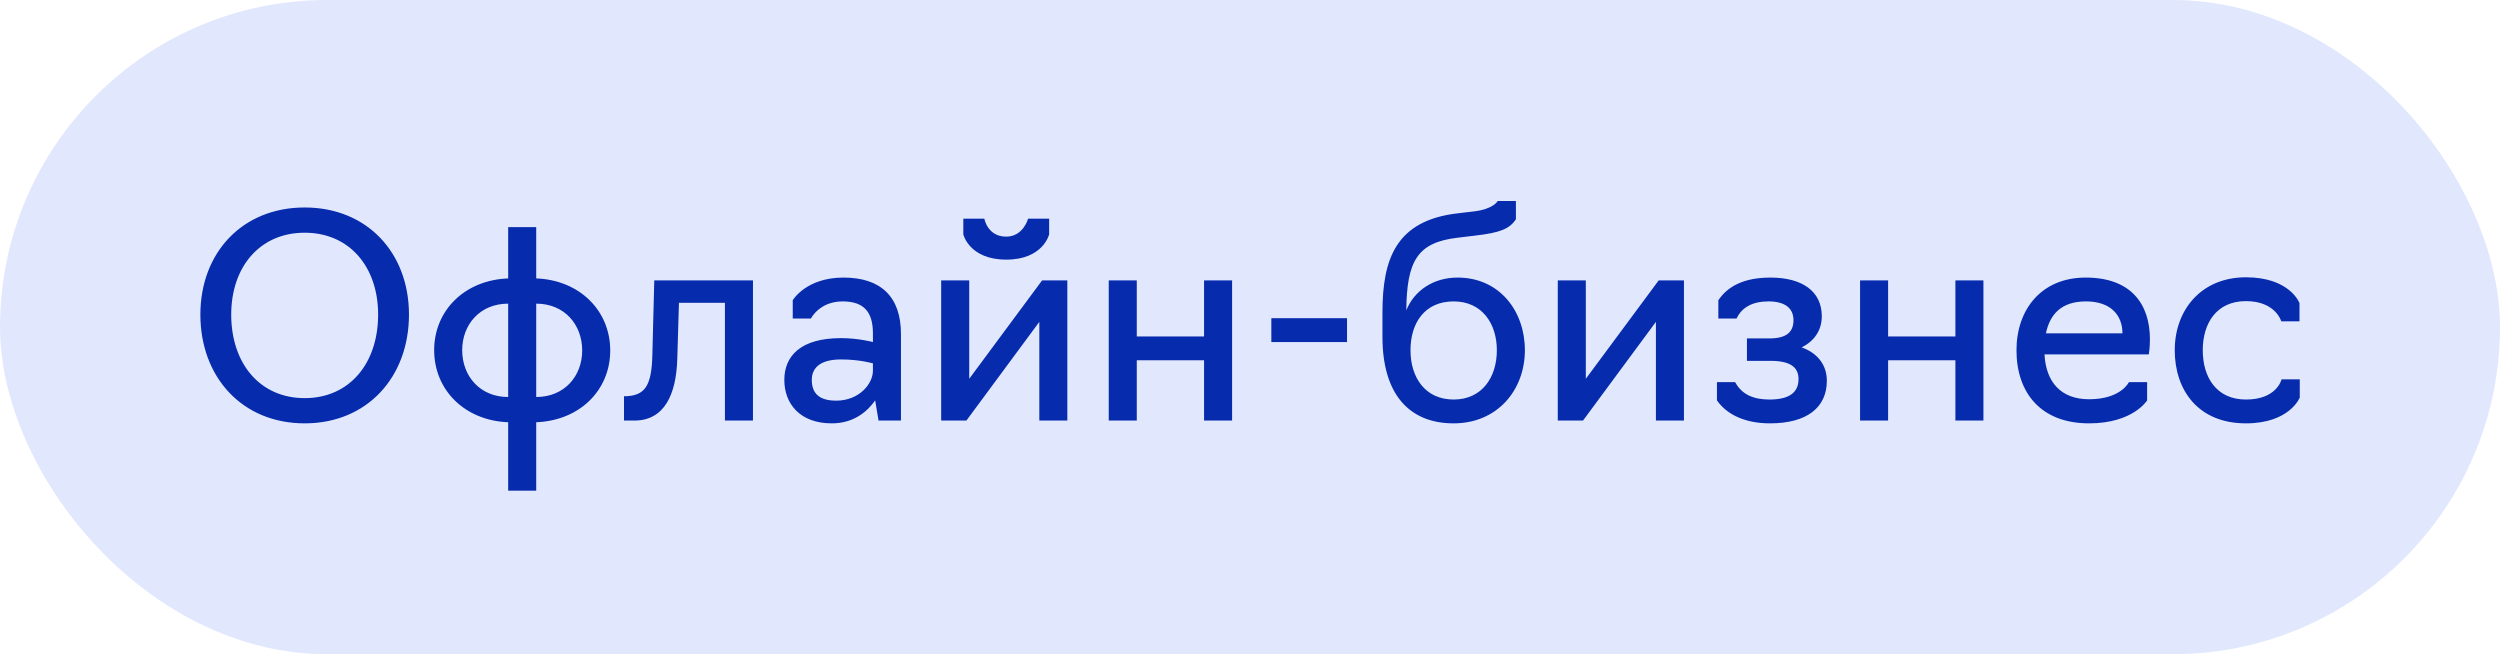 <?xml version="1.0" encoding="UTF-8"?> <svg xmlns="http://www.w3.org/2000/svg" width="107" height="28" viewBox="0 0 107 28" fill="none"><rect width="107" height="28" rx="14" fill="#E1E8FE"></rect><path d="M13.04 18.12C10.364 18.12 8.576 16.14 8.576 13.464C8.576 10.824 10.364 8.88 13.04 8.88C15.716 8.88 17.504 10.824 17.504 13.464C17.504 16.14 15.716 18.12 13.04 18.12ZM13.04 17.04C14.96 17.04 16.184 15.552 16.184 13.464C16.184 11.424 14.96 9.96 13.04 9.96C11.12 9.96 9.896 11.424 9.896 13.464C9.896 15.552 11.12 17.04 13.04 17.04ZM21.75 21V18.072C19.878 18 18.582 16.68 18.582 14.988C18.582 13.296 19.878 11.988 21.75 11.916V9.72H22.95V11.916C24.822 11.988 26.118 13.308 26.118 15C26.118 16.692 24.822 18 22.95 18.072V21H21.75ZM21.75 16.992V12.996C20.538 12.996 19.782 13.896 19.782 14.988C19.782 16.092 20.538 16.992 21.75 16.992ZM22.95 16.992C24.162 16.992 24.918 16.092 24.918 15C24.918 13.896 24.162 12.996 22.95 12.996V16.992ZM26.707 18V16.956H26.839C27.595 16.908 27.883 16.512 27.919 15.252L28.003 12H32.227V18H31.027V12.96H29.059L28.987 15.384C28.939 16.884 28.435 18 27.151 18H26.707ZM35.597 18.12C34.253 18.12 33.569 17.292 33.569 16.26C33.569 15.24 34.265 14.472 35.993 14.472C36.749 14.472 37.361 14.64 37.361 14.64V14.268C37.361 13.368 36.989 12.9 36.065 12.9C35.069 12.9 34.709 13.632 34.709 13.632H33.929V12.852C33.929 12.852 34.493 11.88 36.101 11.88C37.709 11.88 38.561 12.708 38.561 14.292V18H37.601L37.457 17.136C37.157 17.568 36.581 18.12 35.597 18.12ZM35.789 17.148C36.773 17.148 37.361 16.428 37.361 15.864V15.552C37.361 15.552 36.797 15.384 35.993 15.384C35.021 15.384 34.745 15.816 34.745 16.26C34.745 16.872 35.105 17.148 35.789 17.148ZM40.282 18V12H41.483V16.212L44.602 12H45.682V18H44.483V13.776L41.362 18H40.282ZM43.066 11.112C41.483 11.112 41.23 10.032 41.23 10.032V9.36H42.13C42.13 9.36 42.263 10.128 43.066 10.128C43.798 10.128 44.002 9.36 44.002 9.36H44.903V10.032C44.903 10.032 44.651 11.112 43.066 11.112ZM47.454 18V12H48.654V14.4H51.534V12H52.734V18H51.534V15.42H48.654V18H47.454ZM54.413 14.64V13.62H57.653V14.64H54.413ZM62.217 18.12C60.285 18.12 59.169 16.836 59.169 14.424V13.38C59.169 11.1 59.733 9.444 62.373 9.132L63.081 9.048C63.921 8.952 64.101 8.604 64.101 8.604H64.881V9.384C64.605 9.804 64.185 9.96 63.165 10.08L62.373 10.176C60.657 10.38 60.213 11.172 60.189 13.284C60.525 12.444 61.341 11.88 62.385 11.88C64.173 11.88 65.265 13.308 65.265 14.988C65.265 16.704 64.077 18.12 62.217 18.12ZM62.217 17.1C63.429 17.1 64.065 16.152 64.065 14.988C64.065 13.848 63.429 12.9 62.217 12.9C60.957 12.9 60.369 13.848 60.369 14.988C60.369 16.152 60.993 17.1 62.217 17.1ZM66.673 18V12H67.873V16.212L70.993 12H72.073V18H70.873V13.776L67.753 18H66.673ZM75.753 18.12C74.733 18.12 73.929 17.772 73.485 17.136V16.356H74.265C74.541 16.872 75.033 17.1 75.729 17.1C76.581 17.1 76.977 16.8 76.977 16.224C76.977 15.72 76.629 15.444 75.777 15.444H74.769V14.484H75.741C76.449 14.484 76.761 14.22 76.761 13.704C76.761 13.176 76.377 12.9 75.693 12.9C75.009 12.9 74.553 13.152 74.325 13.632H73.545V12.852C73.953 12.24 74.661 11.88 75.777 11.88C77.121 11.88 77.973 12.456 77.973 13.536C77.973 14.136 77.649 14.604 77.109 14.868C77.793 15.108 78.189 15.624 78.189 16.296C78.189 17.424 77.361 18.12 75.753 18.12ZM79.611 18V12H80.811V14.4H83.691V12H84.891V18H83.691V15.42H80.811V18H79.611ZM89.413 18.12C87.361 18.12 86.305 16.824 86.305 14.988C86.305 13.272 87.349 11.88 89.269 11.88C91.201 11.88 92.017 13.008 92.017 14.52C92.017 14.892 91.969 15.168 91.969 15.168H87.505C87.565 16.344 88.201 17.088 89.413 17.088C90.781 17.088 91.117 16.356 91.117 16.356H91.897V17.136C91.897 17.136 91.297 18.12 89.413 18.12ZM87.565 14.268H90.841C90.841 13.488 90.337 12.9 89.281 12.9C88.201 12.9 87.733 13.476 87.565 14.268ZM96.126 18.12C94.087 18.12 93.079 16.704 93.079 14.988C93.079 13.272 94.207 11.868 96.126 11.868C98.01 11.868 98.418 12.972 98.418 12.972V13.752H97.638C97.638 13.752 97.398 12.888 96.126 12.888C94.867 12.888 94.278 13.836 94.278 14.988C94.278 16.152 94.867 17.1 96.126 17.1C97.459 17.1 97.65 16.236 97.65 16.236H98.43V17.016C98.43 17.016 97.999 18.12 96.126 18.12Z" fill="#062BAD"></path></svg> 